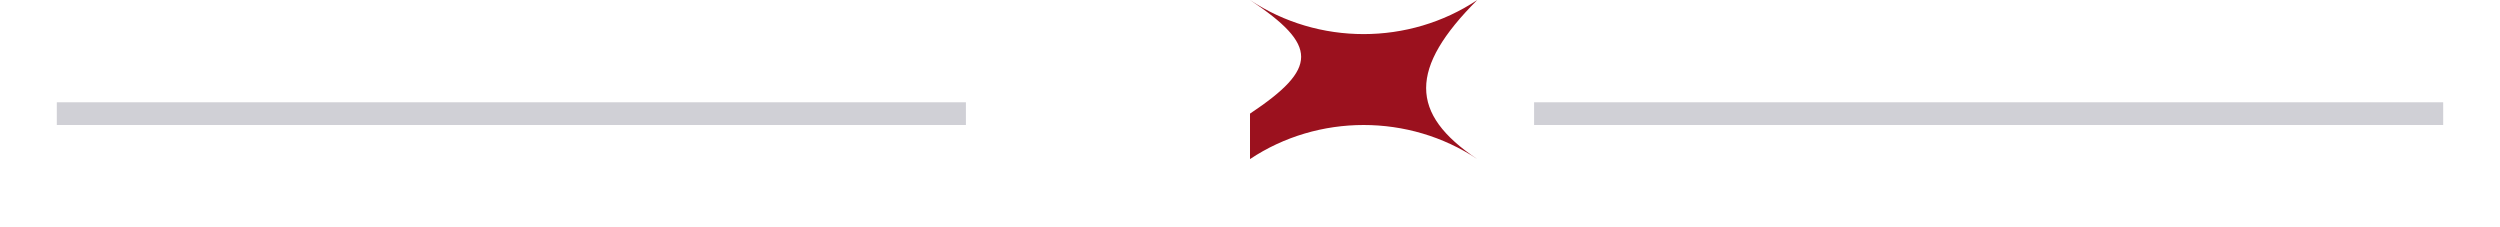 <svg xmlns="http://www.w3.org/2000/svg" width="220" height="20" viewBox="0 0 220 20">
  <path d="M5 10h80" stroke="#d0d0d6" stroke-width="2"/>
  <path d="M215 10h-80" stroke="#d0d0d6" stroke-width="2"/>
  <path d="M110 10c6-4 6-6 0-10 6 4 14 4 20 0-6 6-6 10 0 14-6-4-14-4-20 0z" fill="#9b111e"/>
</svg>